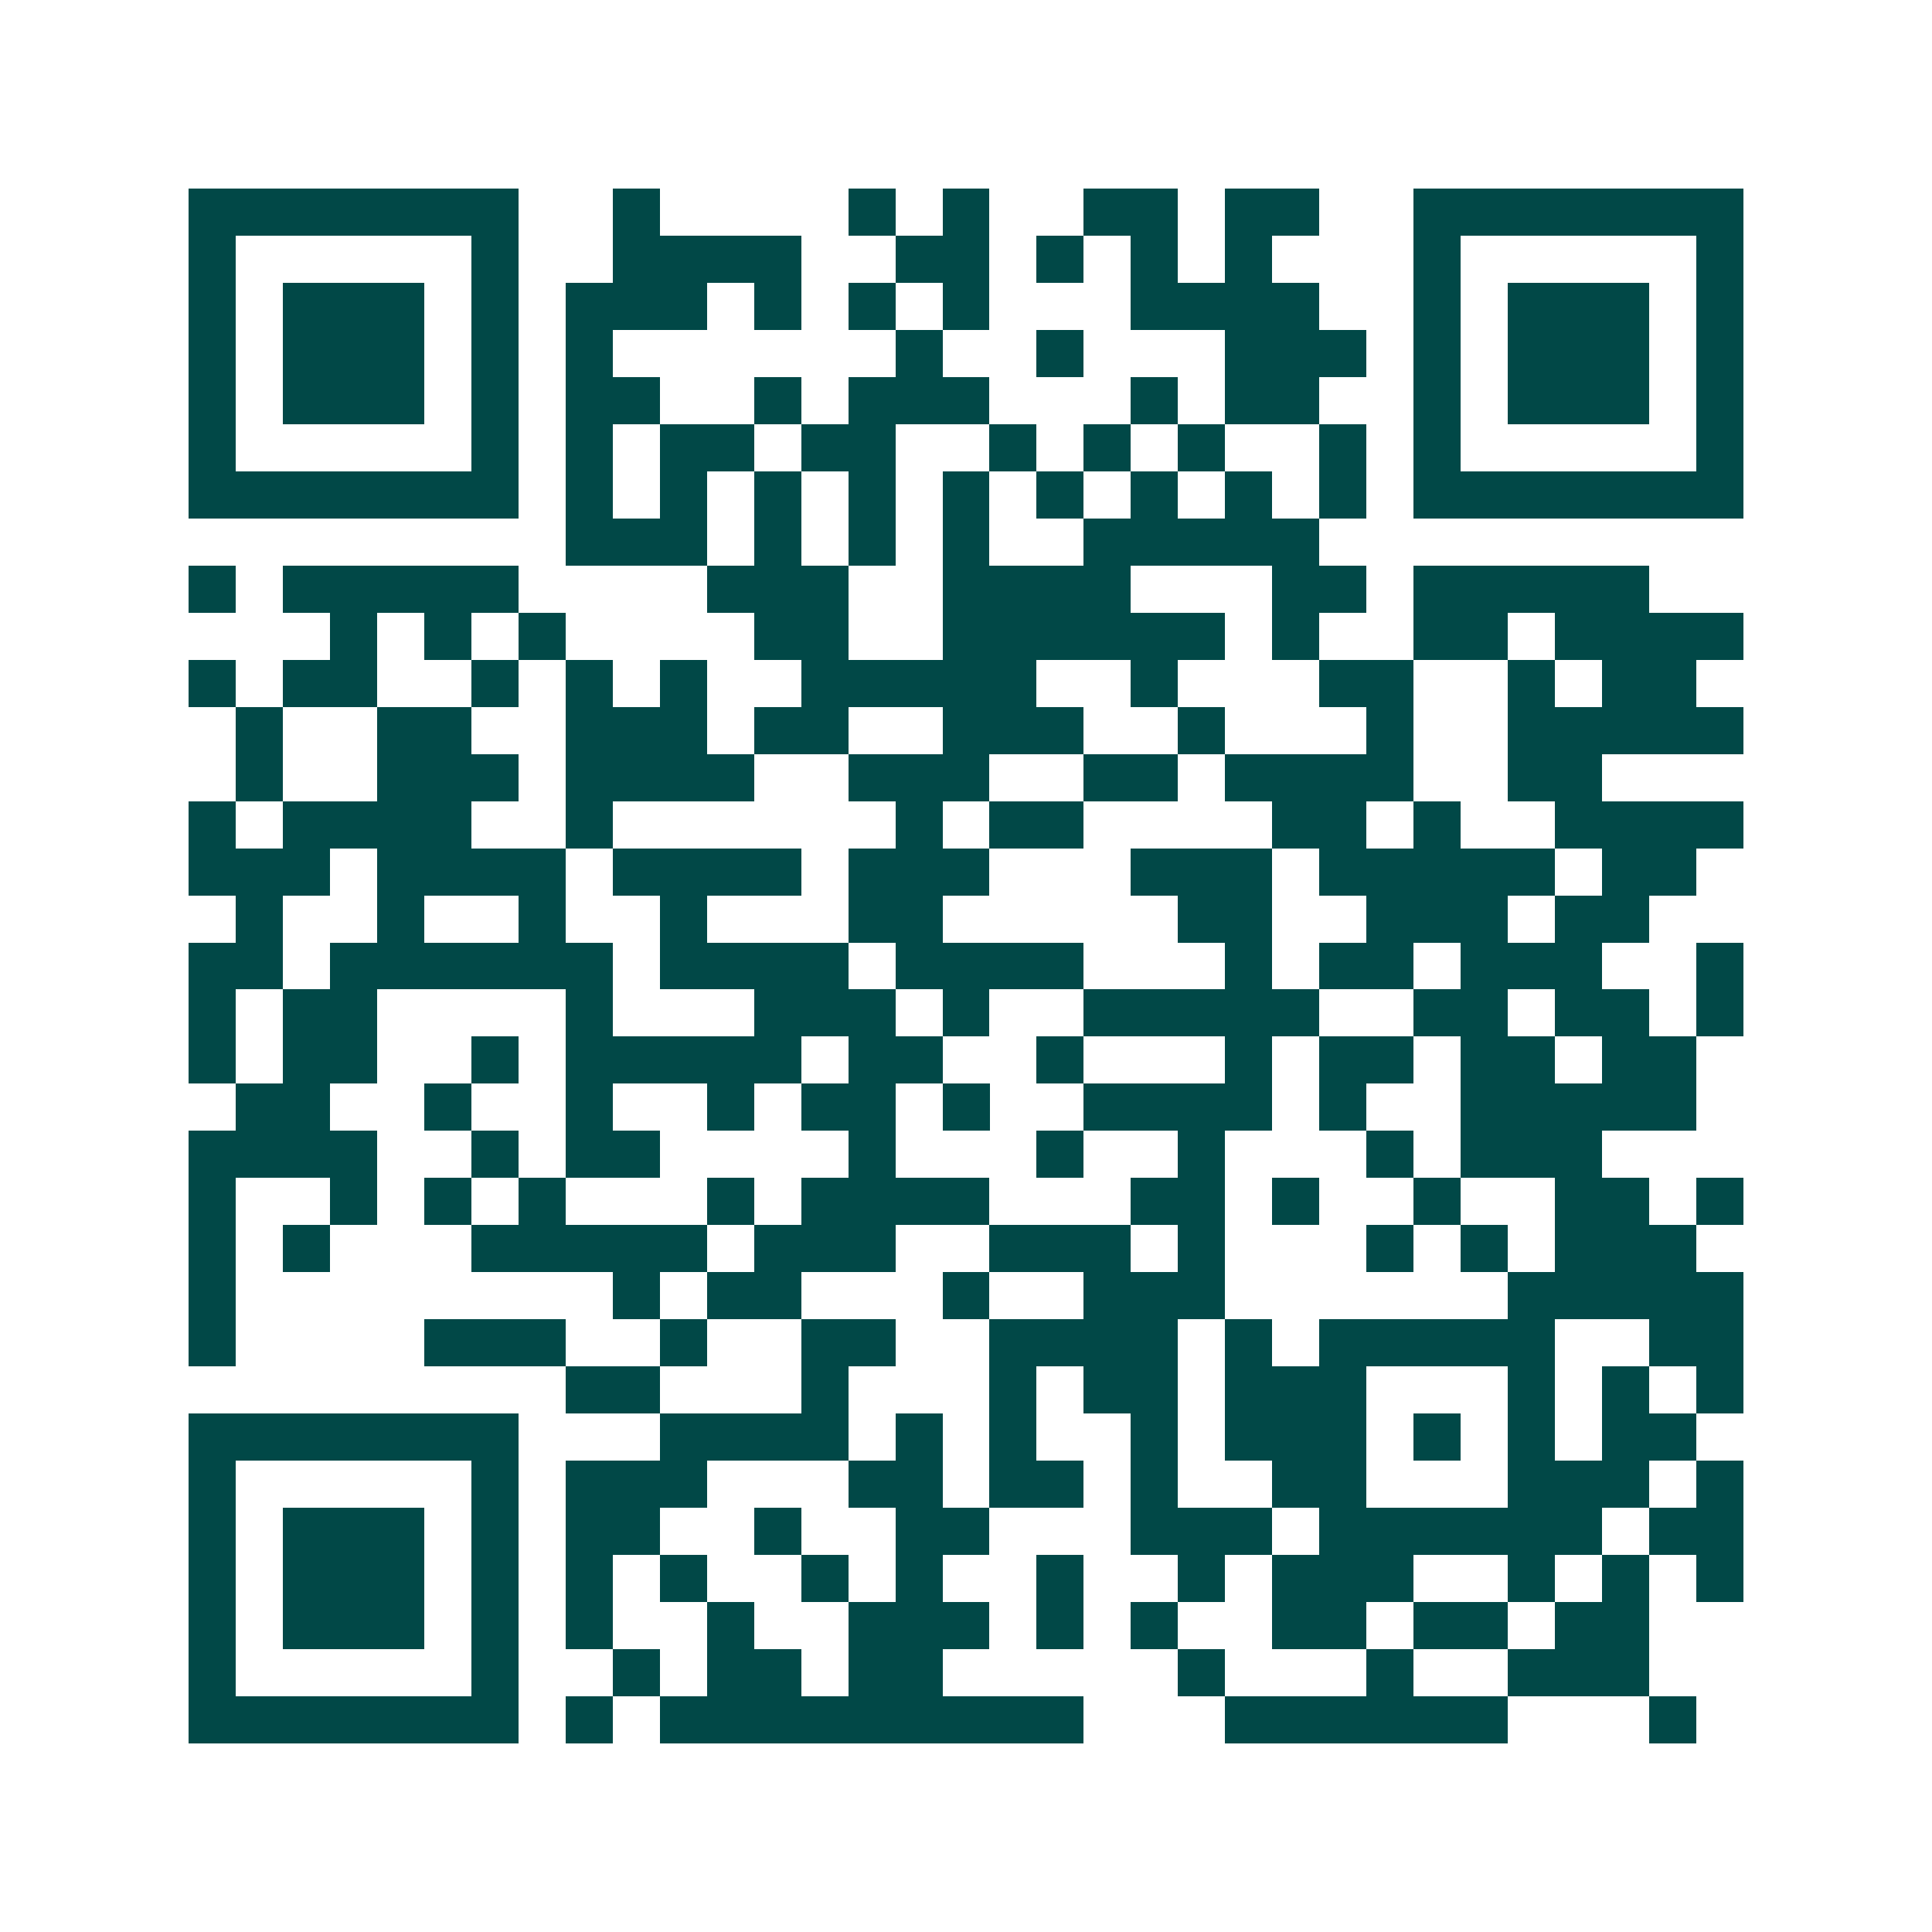 <svg xmlns="http://www.w3.org/2000/svg" width="200" height="200" viewBox="0 0 41 41" shape-rendering="crispEdges"><path fill="#ffffff" d="M0 0h41v41H0z"/><path stroke="#014847" d="M4 4.5h7m2 0h1m4 0h1m1 0h1m2 0h2m1 0h2m2 0h7M4 5.5h1m5 0h1m2 0h4m2 0h2m1 0h1m1 0h1m1 0h1m3 0h1m5 0h1M4 6.5h1m1 0h3m1 0h1m1 0h3m1 0h1m1 0h1m1 0h1m3 0h4m2 0h1m1 0h3m1 0h1M4 7.5h1m1 0h3m1 0h1m1 0h1m6 0h1m2 0h1m3 0h3m1 0h1m1 0h3m1 0h1M4 8.5h1m1 0h3m1 0h1m1 0h2m2 0h1m1 0h3m3 0h1m1 0h2m2 0h1m1 0h3m1 0h1M4 9.5h1m5 0h1m1 0h1m1 0h2m1 0h2m2 0h1m1 0h1m1 0h1m2 0h1m1 0h1m5 0h1M4 10.5h7m1 0h1m1 0h1m1 0h1m1 0h1m1 0h1m1 0h1m1 0h1m1 0h1m1 0h1m1 0h7M12 11.5h3m1 0h1m1 0h1m1 0h1m2 0h5M4 12.5h1m1 0h5m4 0h3m2 0h4m3 0h2m1 0h5M7 13.5h1m1 0h1m1 0h1m4 0h2m2 0h6m1 0h1m2 0h2m1 0h4M4 14.5h1m1 0h2m2 0h1m1 0h1m1 0h1m2 0h5m2 0h1m3 0h2m2 0h1m1 0h2M5 15.5h1m2 0h2m2 0h3m1 0h2m2 0h3m2 0h1m3 0h1m2 0h5M5 16.5h1m2 0h3m1 0h4m2 0h3m2 0h2m1 0h4m2 0h2M4 17.5h1m1 0h4m2 0h1m6 0h1m1 0h2m4 0h2m1 0h1m2 0h4M4 18.5h3m1 0h4m1 0h4m1 0h3m3 0h3m1 0h5m1 0h2M5 19.5h1m2 0h1m2 0h1m2 0h1m3 0h2m5 0h2m2 0h3m1 0h2M4 20.5h2m1 0h6m1 0h4m1 0h4m3 0h1m1 0h2m1 0h3m2 0h1M4 21.5h1m1 0h2m4 0h1m3 0h3m1 0h1m2 0h5m2 0h2m1 0h2m1 0h1M4 22.5h1m1 0h2m2 0h1m1 0h5m1 0h2m2 0h1m3 0h1m1 0h2m1 0h2m1 0h2M5 23.5h2m2 0h1m2 0h1m2 0h1m1 0h2m1 0h1m2 0h4m1 0h1m2 0h5M4 24.5h4m2 0h1m1 0h2m4 0h1m3 0h1m2 0h1m3 0h1m1 0h3M4 25.5h1m2 0h1m1 0h1m1 0h1m3 0h1m1 0h4m3 0h2m1 0h1m2 0h1m2 0h2m1 0h1M4 26.5h1m1 0h1m3 0h5m1 0h3m2 0h3m1 0h1m3 0h1m1 0h1m1 0h3M4 27.5h1m8 0h1m1 0h2m3 0h1m2 0h3m6 0h5M4 28.5h1m4 0h3m2 0h1m2 0h2m2 0h4m1 0h1m1 0h5m2 0h2M12 29.5h2m3 0h1m3 0h1m1 0h2m1 0h3m3 0h1m1 0h1m1 0h1M4 30.5h7m3 0h4m1 0h1m1 0h1m2 0h1m1 0h3m1 0h1m1 0h1m1 0h2M4 31.5h1m5 0h1m1 0h3m3 0h2m1 0h2m1 0h1m2 0h2m3 0h3m1 0h1M4 32.5h1m1 0h3m1 0h1m1 0h2m2 0h1m2 0h2m3 0h3m1 0h6m1 0h2M4 33.5h1m1 0h3m1 0h1m1 0h1m1 0h1m2 0h1m1 0h1m2 0h1m2 0h1m1 0h3m2 0h1m1 0h1m1 0h1M4 34.5h1m1 0h3m1 0h1m1 0h1m2 0h1m2 0h3m1 0h1m1 0h1m2 0h2m1 0h2m1 0h2M4 35.5h1m5 0h1m2 0h1m1 0h2m1 0h2m5 0h1m3 0h1m2 0h3M4 36.5h7m1 0h1m1 0h9m3 0h6m3 0h1"/></svg>

